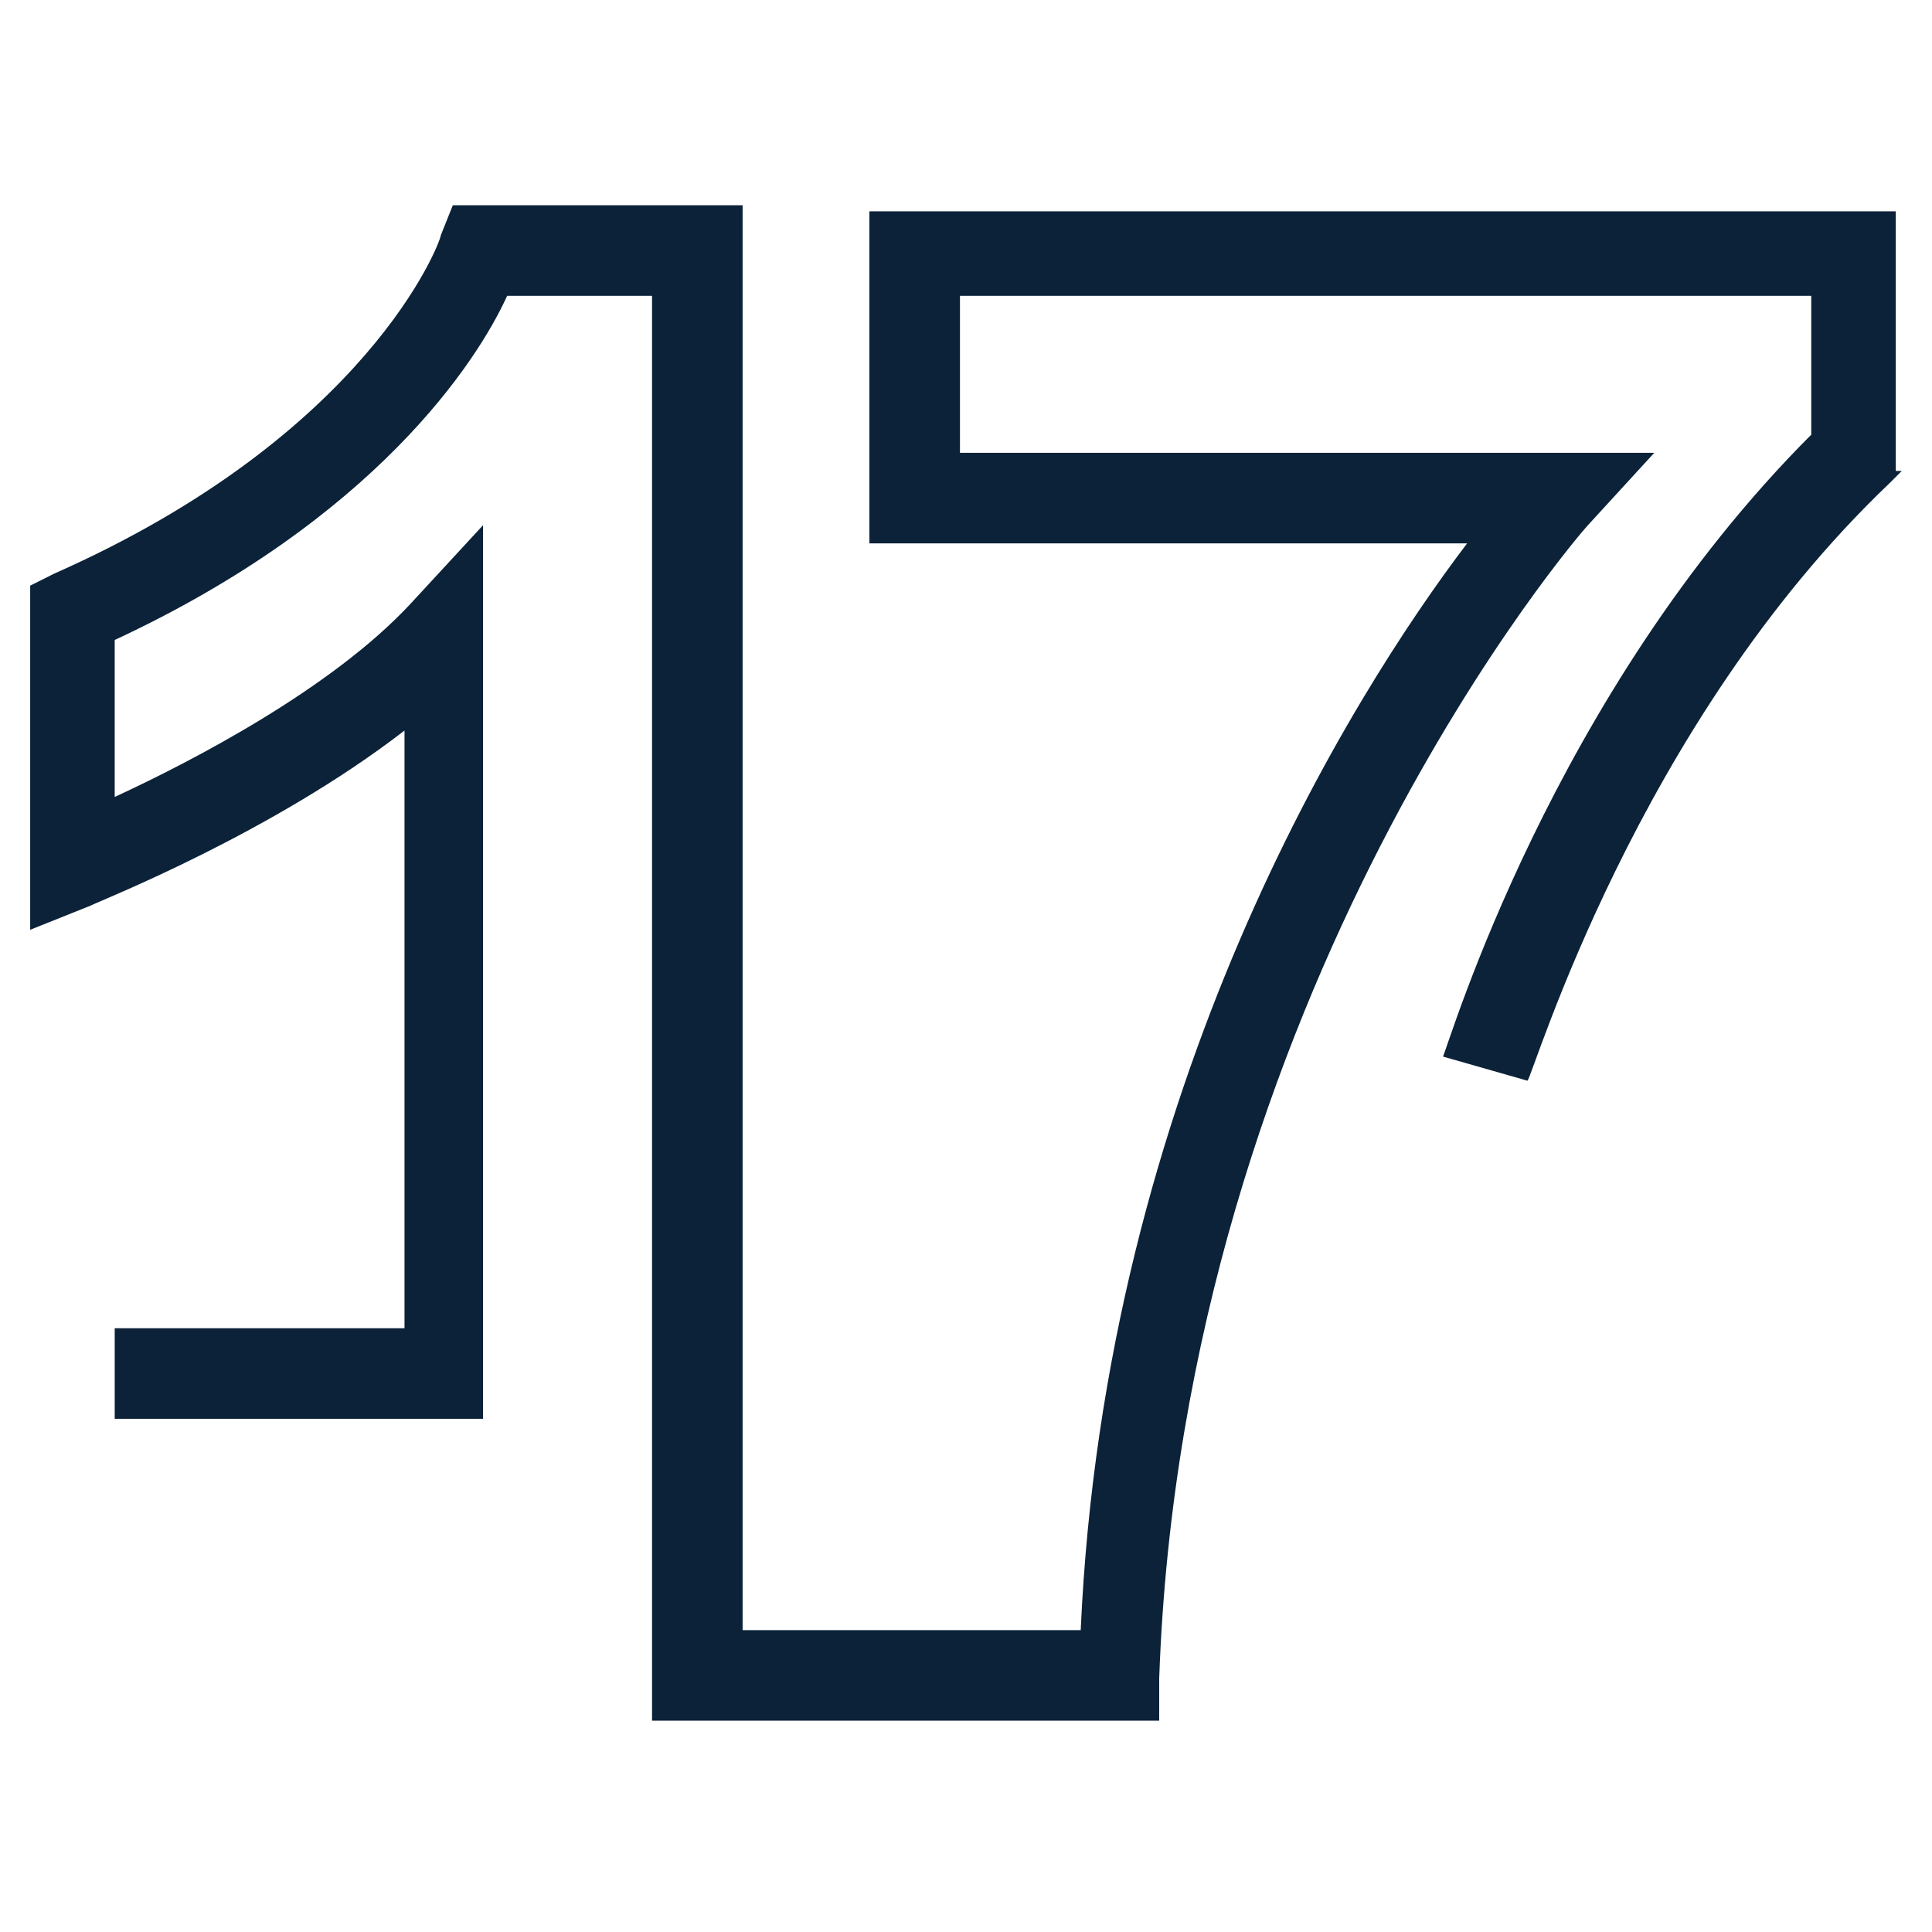 <?xml version="1.0" encoding="utf-8"?>
<!-- Generator: Adobe Illustrator 24.1.0, SVG Export Plug-In . SVG Version: 6.00 Build 0)  -->
<svg version="1.1" id="Layer_1" xmlns="http://www.w3.org/2000/svg" xmlns:xlink="http://www.w3.org/1999/xlink" x="0px" y="0px"
	 width="32px" height="32px" viewBox="0 0 32 32" style="enable-background:new 0 0 32 32;" xml:space="preserve">
<style type="text/css">
	.st0{fill:#0B2239;}
</style>
<path class="st0" d="M31.5,7.8L31.3,8c-4.2,4-5.9,9.8-6,9.9l-1.4-0.4c0.1-0.2,1.8-6,6.1-10.3V4.9H15.9v2.6h11.5l-1.1,1.2
	c-0.1,0.1-6.7,7.7-7.1,19.1l0,0.7h-8.4V4.9H8.4c-0.5,1.1-2.2,3.7-6.5,5.7v2.6c1.3-0.6,3.6-1.8,4.9-3.2l1.2-1.3v14.8H1.9V22h4.8v-9.9
	c-2.2,1.7-5,2.8-5.2,2.9l-1,0.4V9.7l0.4-0.2C6.1,7.2,7.3,4,7.3,3.9l0.2-0.5h4.8v23.6h5.6C18.3,18,22.4,11.5,24.3,9h-9.9V3.5h17V7.8z
	"/>
</svg>
